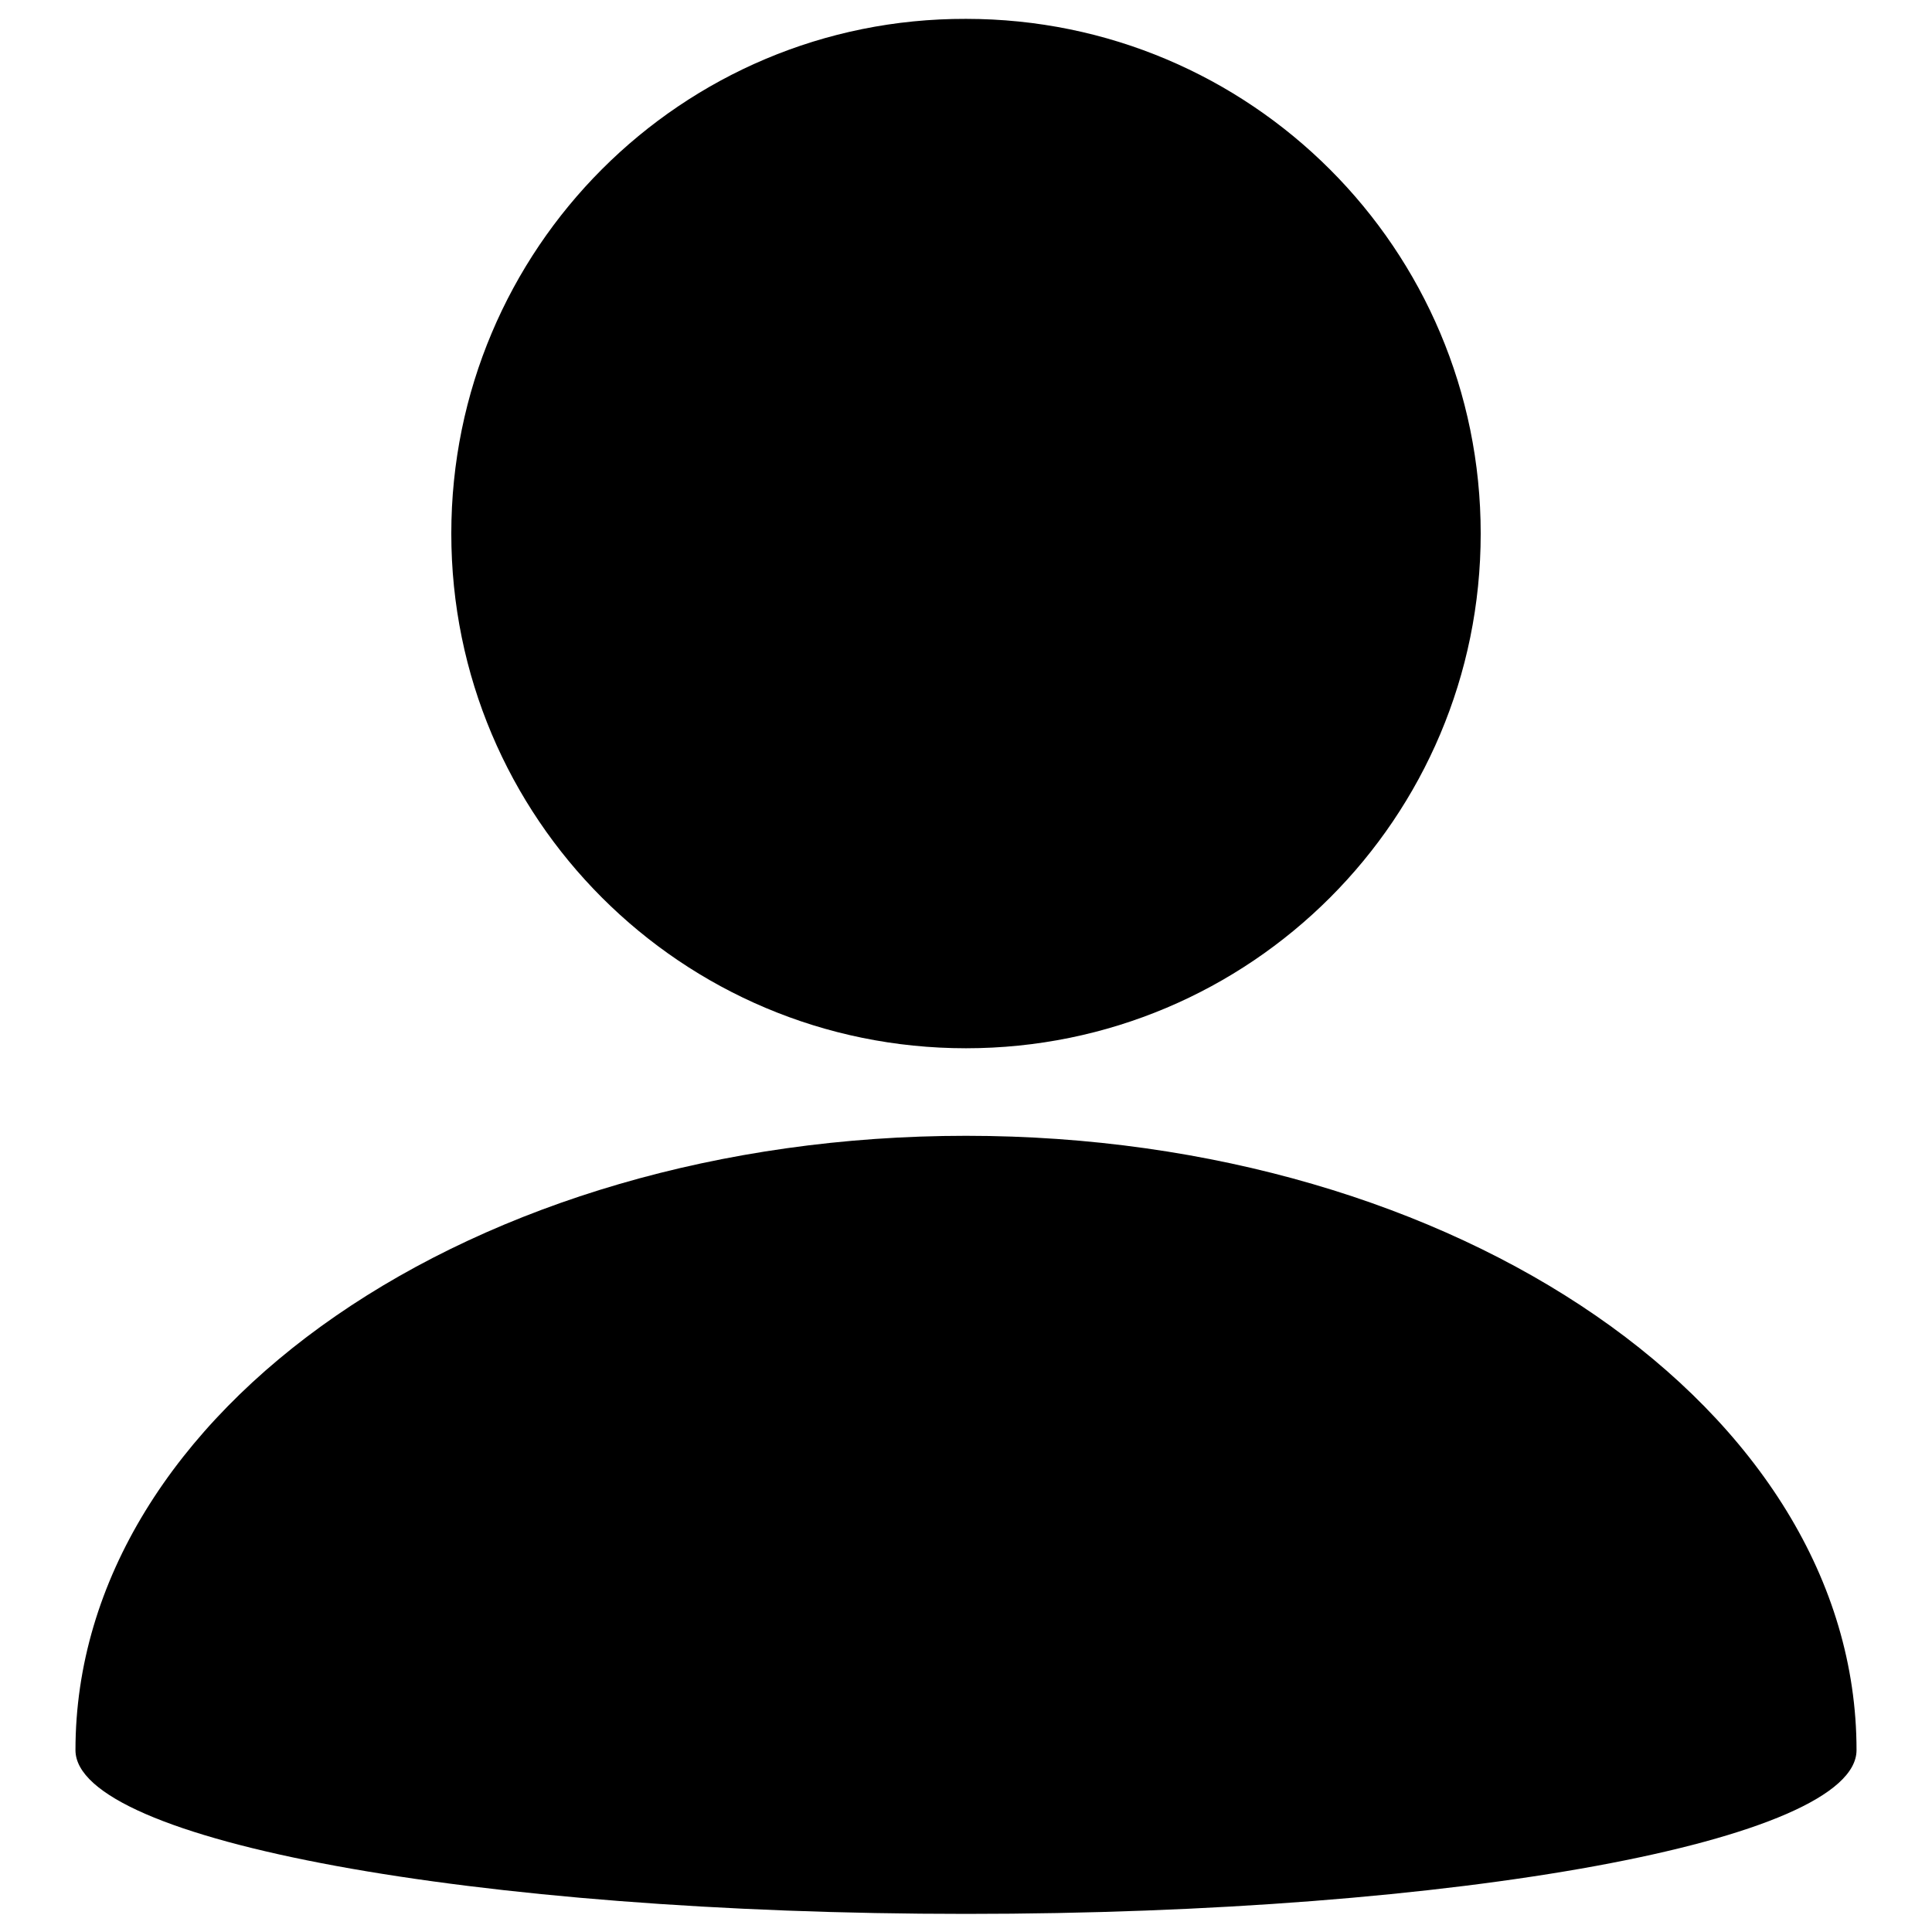 <?xml version="1.0" encoding="utf-8"?>
<!-- Svg Vector Icons : http://www.onlinewebfonts.com/icon -->
<!DOCTYPE svg PUBLIC "-//W3C//DTD SVG 1.1//EN" "http://www.w3.org/Graphics/SVG/1.1/DTD/svg11.dtd">
<svg version="1.1" xmlns="http://www.w3.org/2000/svg" xmlns:xlink="http://www.w3.org/1999/xlink" x="0px" y="0px" viewBox="0 0 256 256" enable-background="new 0 0 256 256" xml:space="preserve">
<g> <path fill="#000000" d="M59.8,70.7c0,37.7,30.5,68.2,68.2,68.2c37.7,0,68.2-30.5,68.2-68.2l0,0c0-37.7-30.5-68.2-68.2-68.2 C90.3,2.4,59.8,33,59.8,70.7L59.8,70.7z M128,150.5c-65.2,0-118,36.4-118,81.4c0,12,52.8,21.7,118,21.7c65.2,0,118-9.7,118-21.7 C246,186.9,193.2,150.5,128,150.5z"/></g>
</svg>